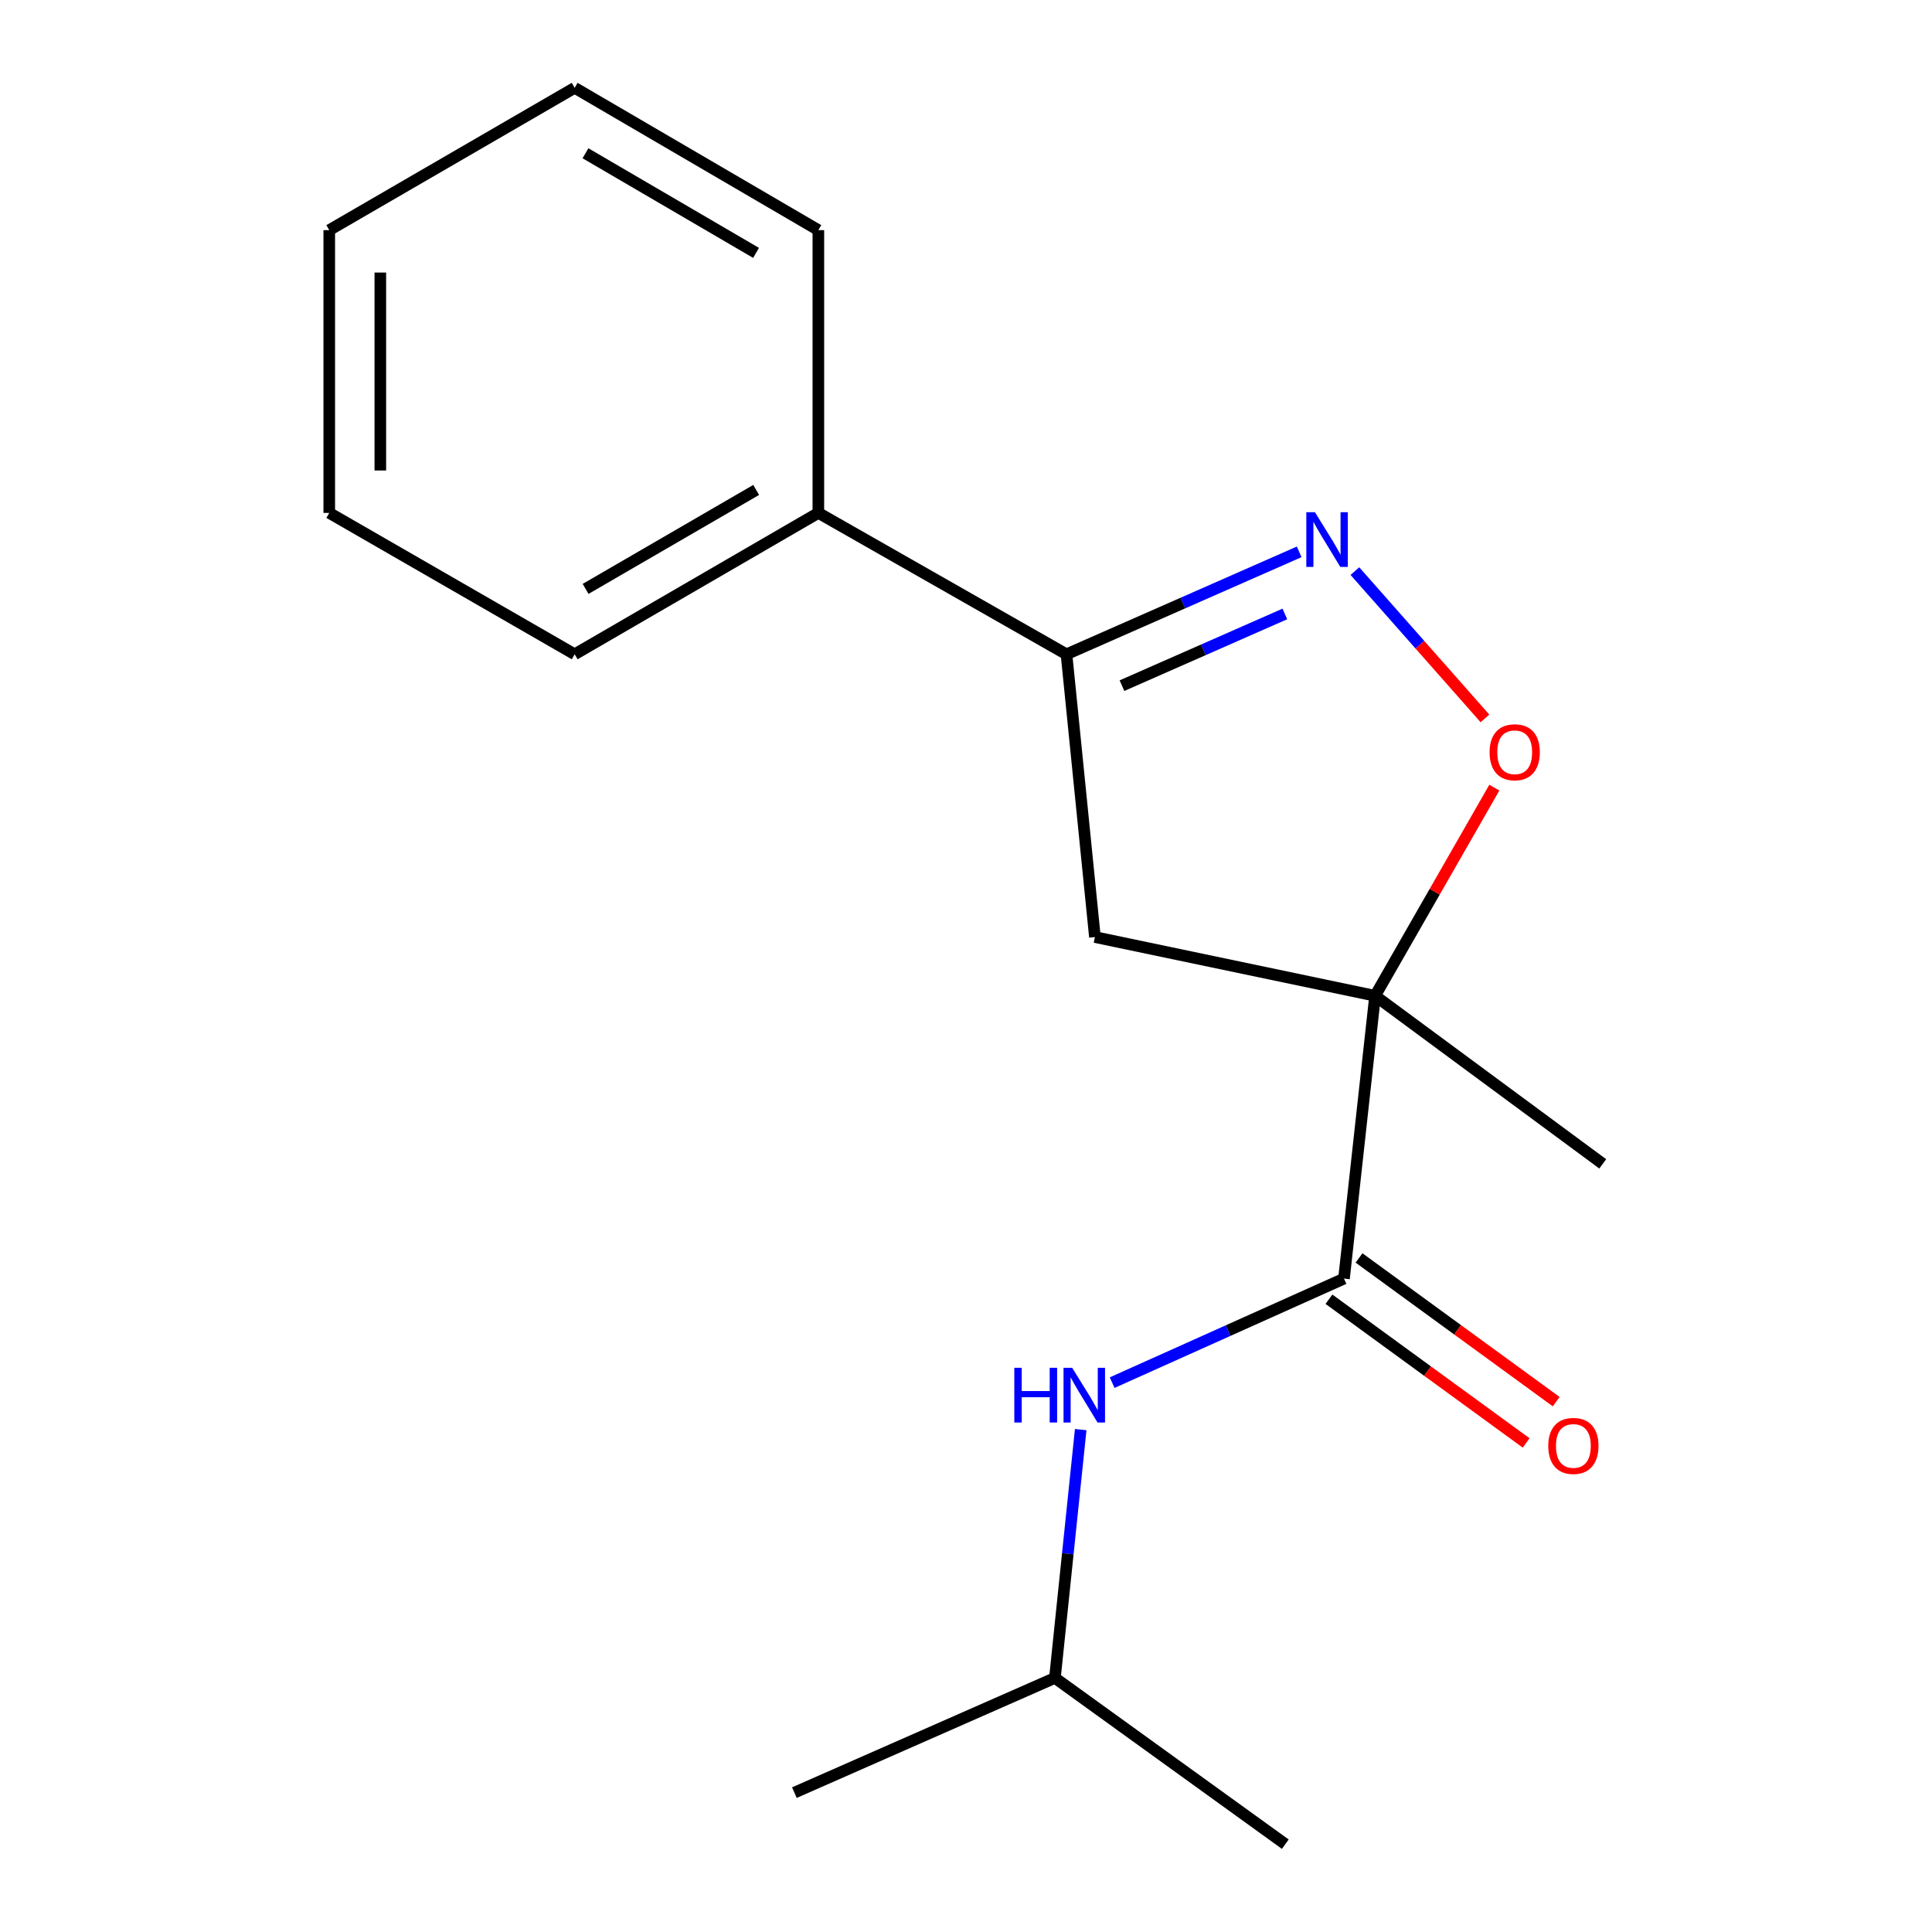 <?xml version='1.0' encoding='iso-8859-1'?>
<svg version='1.1' baseProfile='full'
              xmlns='http://www.w3.org/2000/svg'
                      xmlns:rdkit='http://www.rdkit.org/xml'
                      xmlns:xlink='http://www.w3.org/1999/xlink'
                  xml:space='preserve'
width='1000px' height='1000px' viewBox='0 0 1000 1000'>
<!-- END OF HEADER -->
<rect style='opacity:1.0;fill:#FFFFFF;stroke:none' width='1000' height='1000' x='0' y='0'> </rect>
<path class='bond-1' d='M 711.743,515.419 L 695.649,661.8' style='fill:none;fill-rule:evenodd;stroke:#000000;stroke-width:6px;stroke-linecap:butt;stroke-linejoin:miter;stroke-opacity:1' />
<path class='bond-2' d='M 711.743,515.419 L 742.606,461.552' style='fill:none;fill-rule:evenodd;stroke:#000000;stroke-width:6px;stroke-linecap:butt;stroke-linejoin:miter;stroke-opacity:1' />
<path class='bond-2' d='M 742.606,461.552 L 773.47,407.684' style='fill:none;fill-rule:evenodd;stroke:#FF0000;stroke-width:6px;stroke-linecap:butt;stroke-linejoin:miter;stroke-opacity:1' />
<path class='bond-4' d='M 711.743,515.419 L 566.729,485.021' style='fill:none;fill-rule:evenodd;stroke:#000000;stroke-width:6px;stroke-linecap:butt;stroke-linejoin:miter;stroke-opacity:1' />
<path class='bond-8' d='M 711.743,515.419 L 829.576,602.413' style='fill:none;fill-rule:evenodd;stroke:#000000;stroke-width:6px;stroke-linecap:butt;stroke-linejoin:miter;stroke-opacity:1' />
<path class='bond-0' d='M 701.29,295.603 L 734.948,333.724' style='fill:none;fill-rule:evenodd;stroke:#0000FF;stroke-width:6px;stroke-linecap:butt;stroke-linejoin:miter;stroke-opacity:1' />
<path class='bond-0' d='M 734.948,333.724 L 768.606,371.845' style='fill:none;fill-rule:evenodd;stroke:#FF0000;stroke-width:6px;stroke-linecap:butt;stroke-linejoin:miter;stroke-opacity:1' />
<path class='bond-17' d='M 672.458,285.634 L 612.236,312.145' style='fill:none;fill-rule:evenodd;stroke:#0000FF;stroke-width:6px;stroke-linecap:butt;stroke-linejoin:miter;stroke-opacity:1' />
<path class='bond-17' d='M 612.236,312.145 L 552.014,338.656' style='fill:none;fill-rule:evenodd;stroke:#000000;stroke-width:6px;stroke-linecap:butt;stroke-linejoin:miter;stroke-opacity:1' />
<path class='bond-17' d='M 665.041,317.78 L 622.886,336.337' style='fill:none;fill-rule:evenodd;stroke:#0000FF;stroke-width:6px;stroke-linecap:butt;stroke-linejoin:miter;stroke-opacity:1' />
<path class='bond-17' d='M 622.886,336.337 L 580.731,354.895' style='fill:none;fill-rule:evenodd;stroke:#000000;stroke-width:6px;stroke-linecap:butt;stroke-linejoin:miter;stroke-opacity:1' />
<path class='bond-5' d='M 695.649,661.8 L 635.647,688.726' style='fill:none;fill-rule:evenodd;stroke:#000000;stroke-width:6px;stroke-linecap:butt;stroke-linejoin:miter;stroke-opacity:1' />
<path class='bond-5' d='M 635.647,688.726 L 575.645,715.653' style='fill:none;fill-rule:evenodd;stroke:#0000FF;stroke-width:6px;stroke-linecap:butt;stroke-linejoin:miter;stroke-opacity:1' />
<path class='bond-6' d='M 687.865,672.481 L 738.892,709.668' style='fill:none;fill-rule:evenodd;stroke:#000000;stroke-width:6px;stroke-linecap:butt;stroke-linejoin:miter;stroke-opacity:1' />
<path class='bond-6' d='M 738.892,709.668 L 789.92,746.854' style='fill:none;fill-rule:evenodd;stroke:#FF0000;stroke-width:6px;stroke-linecap:butt;stroke-linejoin:miter;stroke-opacity:1' />
<path class='bond-6' d='M 703.432,651.118 L 754.46,688.305' style='fill:none;fill-rule:evenodd;stroke:#000000;stroke-width:6px;stroke-linecap:butt;stroke-linejoin:miter;stroke-opacity:1' />
<path class='bond-6' d='M 754.46,688.305 L 805.488,725.492' style='fill:none;fill-rule:evenodd;stroke:#FF0000;stroke-width:6px;stroke-linecap:butt;stroke-linejoin:miter;stroke-opacity:1' />
<path class='bond-3' d='M 552.014,338.656 L 566.729,485.021' style='fill:none;fill-rule:evenodd;stroke:#000000;stroke-width:6px;stroke-linecap:butt;stroke-linejoin:miter;stroke-opacity:1' />
<path class='bond-7' d='M 552.014,338.656 L 423.579,265.48' style='fill:none;fill-rule:evenodd;stroke:#000000;stroke-width:6px;stroke-linecap:butt;stroke-linejoin:miter;stroke-opacity:1' />
<path class='bond-9' d='M 559.369,739.964 L 552.696,804.228' style='fill:none;fill-rule:evenodd;stroke:#0000FF;stroke-width:6px;stroke-linecap:butt;stroke-linejoin:miter;stroke-opacity:1' />
<path class='bond-9' d='M 552.696,804.228 L 546.023,868.491' style='fill:none;fill-rule:evenodd;stroke:#000000;stroke-width:6px;stroke-linecap:butt;stroke-linejoin:miter;stroke-opacity:1' />
<path class='bond-10' d='M 423.579,265.48 L 297.45,338.656' style='fill:none;fill-rule:evenodd;stroke:#000000;stroke-width:6px;stroke-linecap:butt;stroke-linejoin:miter;stroke-opacity:1' />
<path class='bond-10' d='M 391.395,253.593 L 303.104,304.816' style='fill:none;fill-rule:evenodd;stroke:#000000;stroke-width:6px;stroke-linecap:butt;stroke-linejoin:miter;stroke-opacity:1' />
<path class='bond-11' d='M 423.579,265.48 L 423.579,119.115' style='fill:none;fill-rule:evenodd;stroke:#000000;stroke-width:6px;stroke-linecap:butt;stroke-linejoin:miter;stroke-opacity:1' />
<path class='bond-12' d='M 546.023,868.491 L 665.265,954.545' style='fill:none;fill-rule:evenodd;stroke:#000000;stroke-width:6px;stroke-linecap:butt;stroke-linejoin:miter;stroke-opacity:1' />
<path class='bond-13' d='M 546.023,868.491 L 411.17,927.863' style='fill:none;fill-rule:evenodd;stroke:#000000;stroke-width:6px;stroke-linecap:butt;stroke-linejoin:miter;stroke-opacity:1' />
<path class='bond-15' d='M 297.45,338.656 L 170.424,265.48' style='fill:none;fill-rule:evenodd;stroke:#000000;stroke-width:6px;stroke-linecap:butt;stroke-linejoin:miter;stroke-opacity:1' />
<path class='bond-14' d='M 423.579,119.115 L 297.45,45.455' style='fill:none;fill-rule:evenodd;stroke:#000000;stroke-width:6px;stroke-linecap:butt;stroke-linejoin:miter;stroke-opacity:1' />
<path class='bond-14' d='M 391.329,130.891 L 303.039,79.329' style='fill:none;fill-rule:evenodd;stroke:#000000;stroke-width:6px;stroke-linecap:butt;stroke-linejoin:miter;stroke-opacity:1' />
<path class='bond-16' d='M 297.45,45.455 L 170.424,119.115' style='fill:none;fill-rule:evenodd;stroke:#000000;stroke-width:6px;stroke-linecap:butt;stroke-linejoin:miter;stroke-opacity:1' />
<path class='bond-18' d='M 170.424,265.48 L 170.424,119.115' style='fill:none;fill-rule:evenodd;stroke:#000000;stroke-width:6px;stroke-linecap:butt;stroke-linejoin:miter;stroke-opacity:1' />
<path class='bond-18' d='M 196.857,243.525 L 196.857,141.069' style='fill:none;fill-rule:evenodd;stroke:#000000;stroke-width:6px;stroke-linecap:butt;stroke-linejoin:miter;stroke-opacity:1' />
<path  class='atom-1' d='M 680.622 265.124
L 689.902 280.124
Q 690.822 281.604, 692.302 284.284
Q 693.782 286.964, 693.862 287.124
L 693.862 265.124
L 697.622 265.124
L 697.622 293.444
L 693.742 293.444
L 683.782 277.044
Q 682.622 275.124, 681.382 272.924
Q 680.182 270.724, 679.822 270.044
L 679.822 293.444
L 676.142 293.444
L 676.142 265.124
L 680.622 265.124
' fill='#0000FF'/>
<path  class='atom-3' d='M 771.008 389.37
Q 771.008 382.57, 774.368 378.77
Q 777.728 374.97, 784.008 374.97
Q 790.288 374.97, 793.648 378.77
Q 797.008 382.57, 797.008 389.37
Q 797.008 396.25, 793.608 400.17
Q 790.208 404.05, 784.008 404.05
Q 777.768 404.05, 774.368 400.17
Q 771.008 396.29, 771.008 389.37
M 784.008 400.85
Q 788.328 400.85, 790.648 397.97
Q 793.008 395.05, 793.008 389.37
Q 793.008 383.81, 790.648 381.01
Q 788.328 378.17, 784.008 378.17
Q 779.688 378.17, 777.328 380.97
Q 775.008 383.77, 775.008 389.37
Q 775.008 395.09, 777.328 397.97
Q 779.688 400.85, 784.008 400.85
' fill='#FF0000'/>
<path  class='atom-6' d='M 525.002 707.966
L 528.842 707.966
L 528.842 720.006
L 543.322 720.006
L 543.322 707.966
L 547.162 707.966
L 547.162 736.286
L 543.322 736.286
L 543.322 723.206
L 528.842 723.206
L 528.842 736.286
L 525.002 736.286
L 525.002 707.966
' fill='#0000FF'/>
<path  class='atom-6' d='M 554.962 707.966
L 564.242 722.966
Q 565.162 724.446, 566.642 727.126
Q 568.122 729.806, 568.202 729.966
L 568.202 707.966
L 571.962 707.966
L 571.962 736.286
L 568.082 736.286
L 558.122 719.886
Q 556.962 717.966, 555.722 715.766
Q 554.522 713.566, 554.162 712.886
L 554.162 736.286
L 550.482 736.286
L 550.482 707.966
L 554.962 707.966
' fill='#0000FF'/>
<path  class='atom-7' d='M 801.377 748.404
Q 801.377 741.604, 804.737 737.804
Q 808.097 734.004, 814.377 734.004
Q 820.657 734.004, 824.017 737.804
Q 827.377 741.604, 827.377 748.404
Q 827.377 755.284, 823.977 759.204
Q 820.577 763.084, 814.377 763.084
Q 808.137 763.084, 804.737 759.204
Q 801.377 755.324, 801.377 748.404
M 814.377 759.884
Q 818.697 759.884, 821.017 757.004
Q 823.377 754.084, 823.377 748.404
Q 823.377 742.844, 821.017 740.044
Q 818.697 737.204, 814.377 737.204
Q 810.057 737.204, 807.697 740.004
Q 805.377 742.804, 805.377 748.404
Q 805.377 754.124, 807.697 757.004
Q 810.057 759.884, 814.377 759.884
' fill='#FF0000'/>
</svg>
